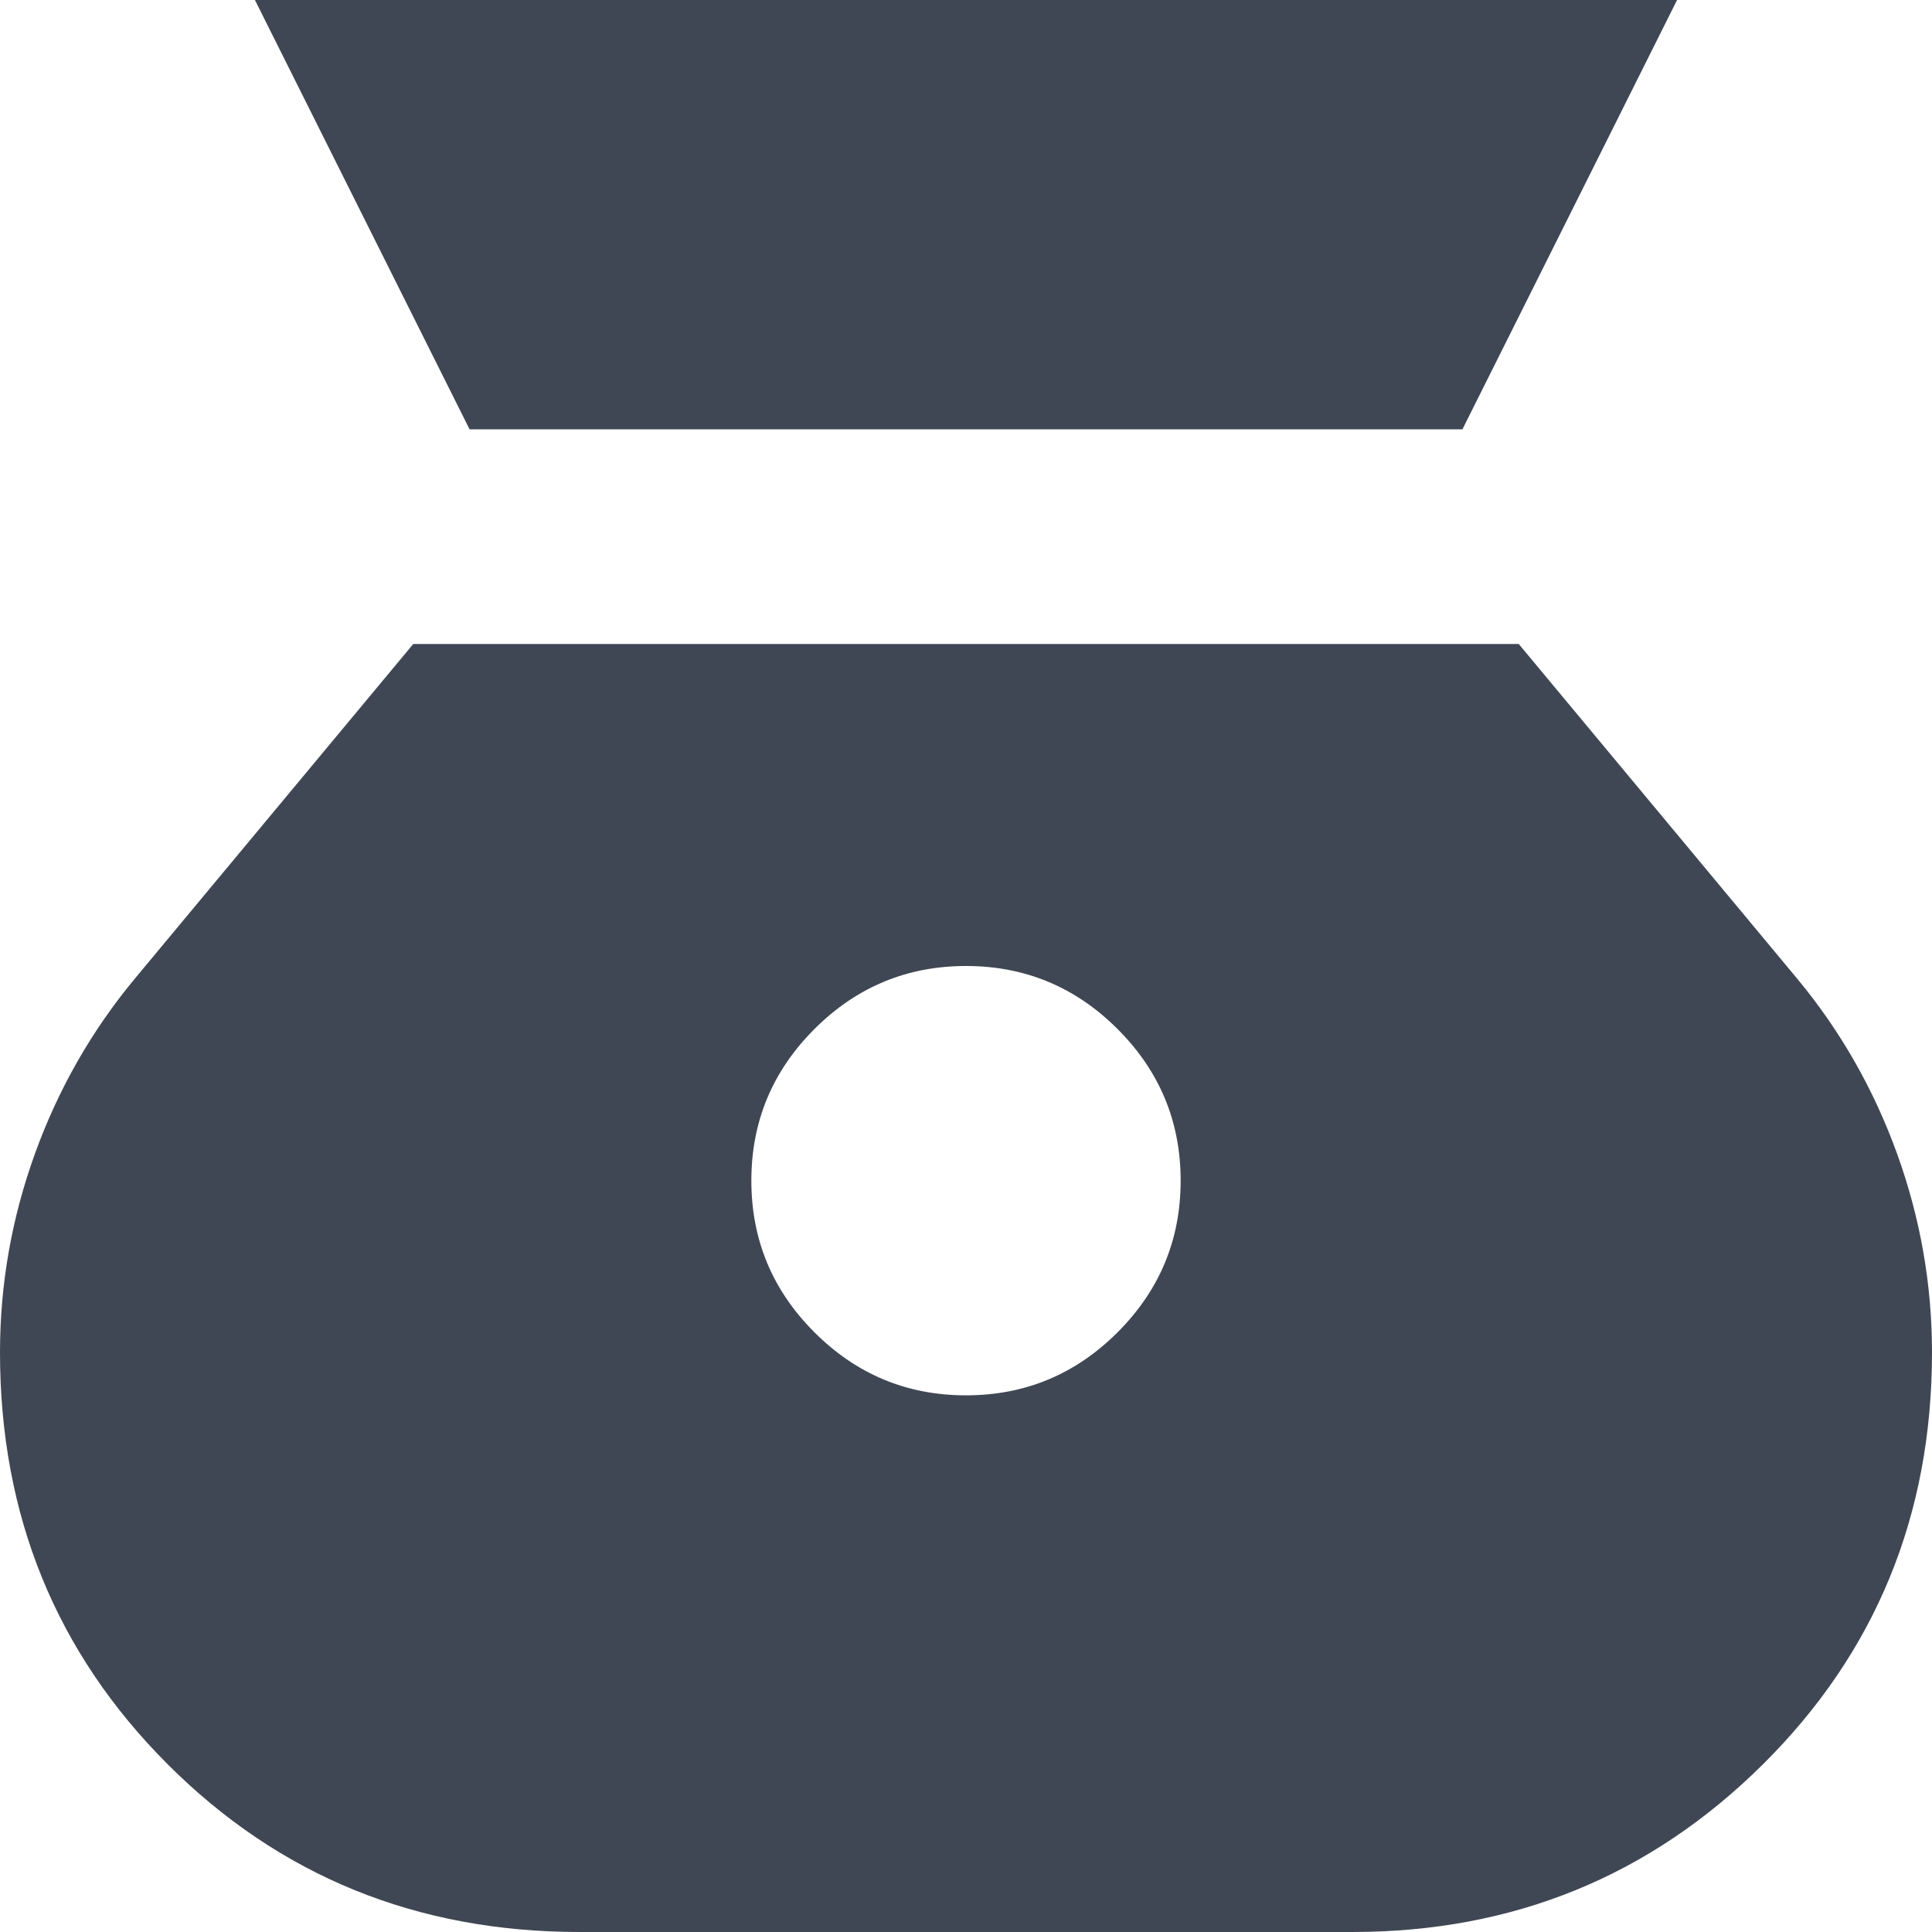 <svg width="40" height="40" viewBox="0 0 40 40" fill="none" xmlns="http://www.w3.org/2000/svg">
<g clip-path="url(#clip0_69_3627)">
<path d="M20 28.889C18.778 28.889 17.732 28.454 16.861 27.583C15.991 26.713 15.556 25.667 15.556 24.444C15.556 23.222 15.991 22.176 16.861 21.306C17.732 20.435 18.778 20 20 20C21.222 20 22.268 20.435 23.139 21.306C24.009 22.176 24.444 23.222 24.444 24.444C24.444 25.667 24.009 26.713 23.139 27.583C22.268 28.454 21.222 28.889 20 28.889ZM9.722 8.889H30.278L34.722 0H5.278L9.722 8.889ZM12 40H28C31.333 40 34.167 38.843 36.5 36.528C38.833 34.213 40 31.37 40 28C40 26.593 39.759 25.222 39.278 23.889C38.796 22.556 38.111 21.352 37.222 20.278L31.444 13.333H8.556L2.778 20.278C1.889 21.352 1.204 22.556 0.722 23.889C0.241 25.222 0 26.593 0 28C0 31.37 1.157 34.213 3.472 36.528C5.787 38.843 8.63 40 12 40Z" fill="#404754"/>
</g>
<defs>
<clipPath id="clip0_69_3627">
<rect width="40" height="40" fill="white"/>
</clipPath>
</defs>
</svg>
